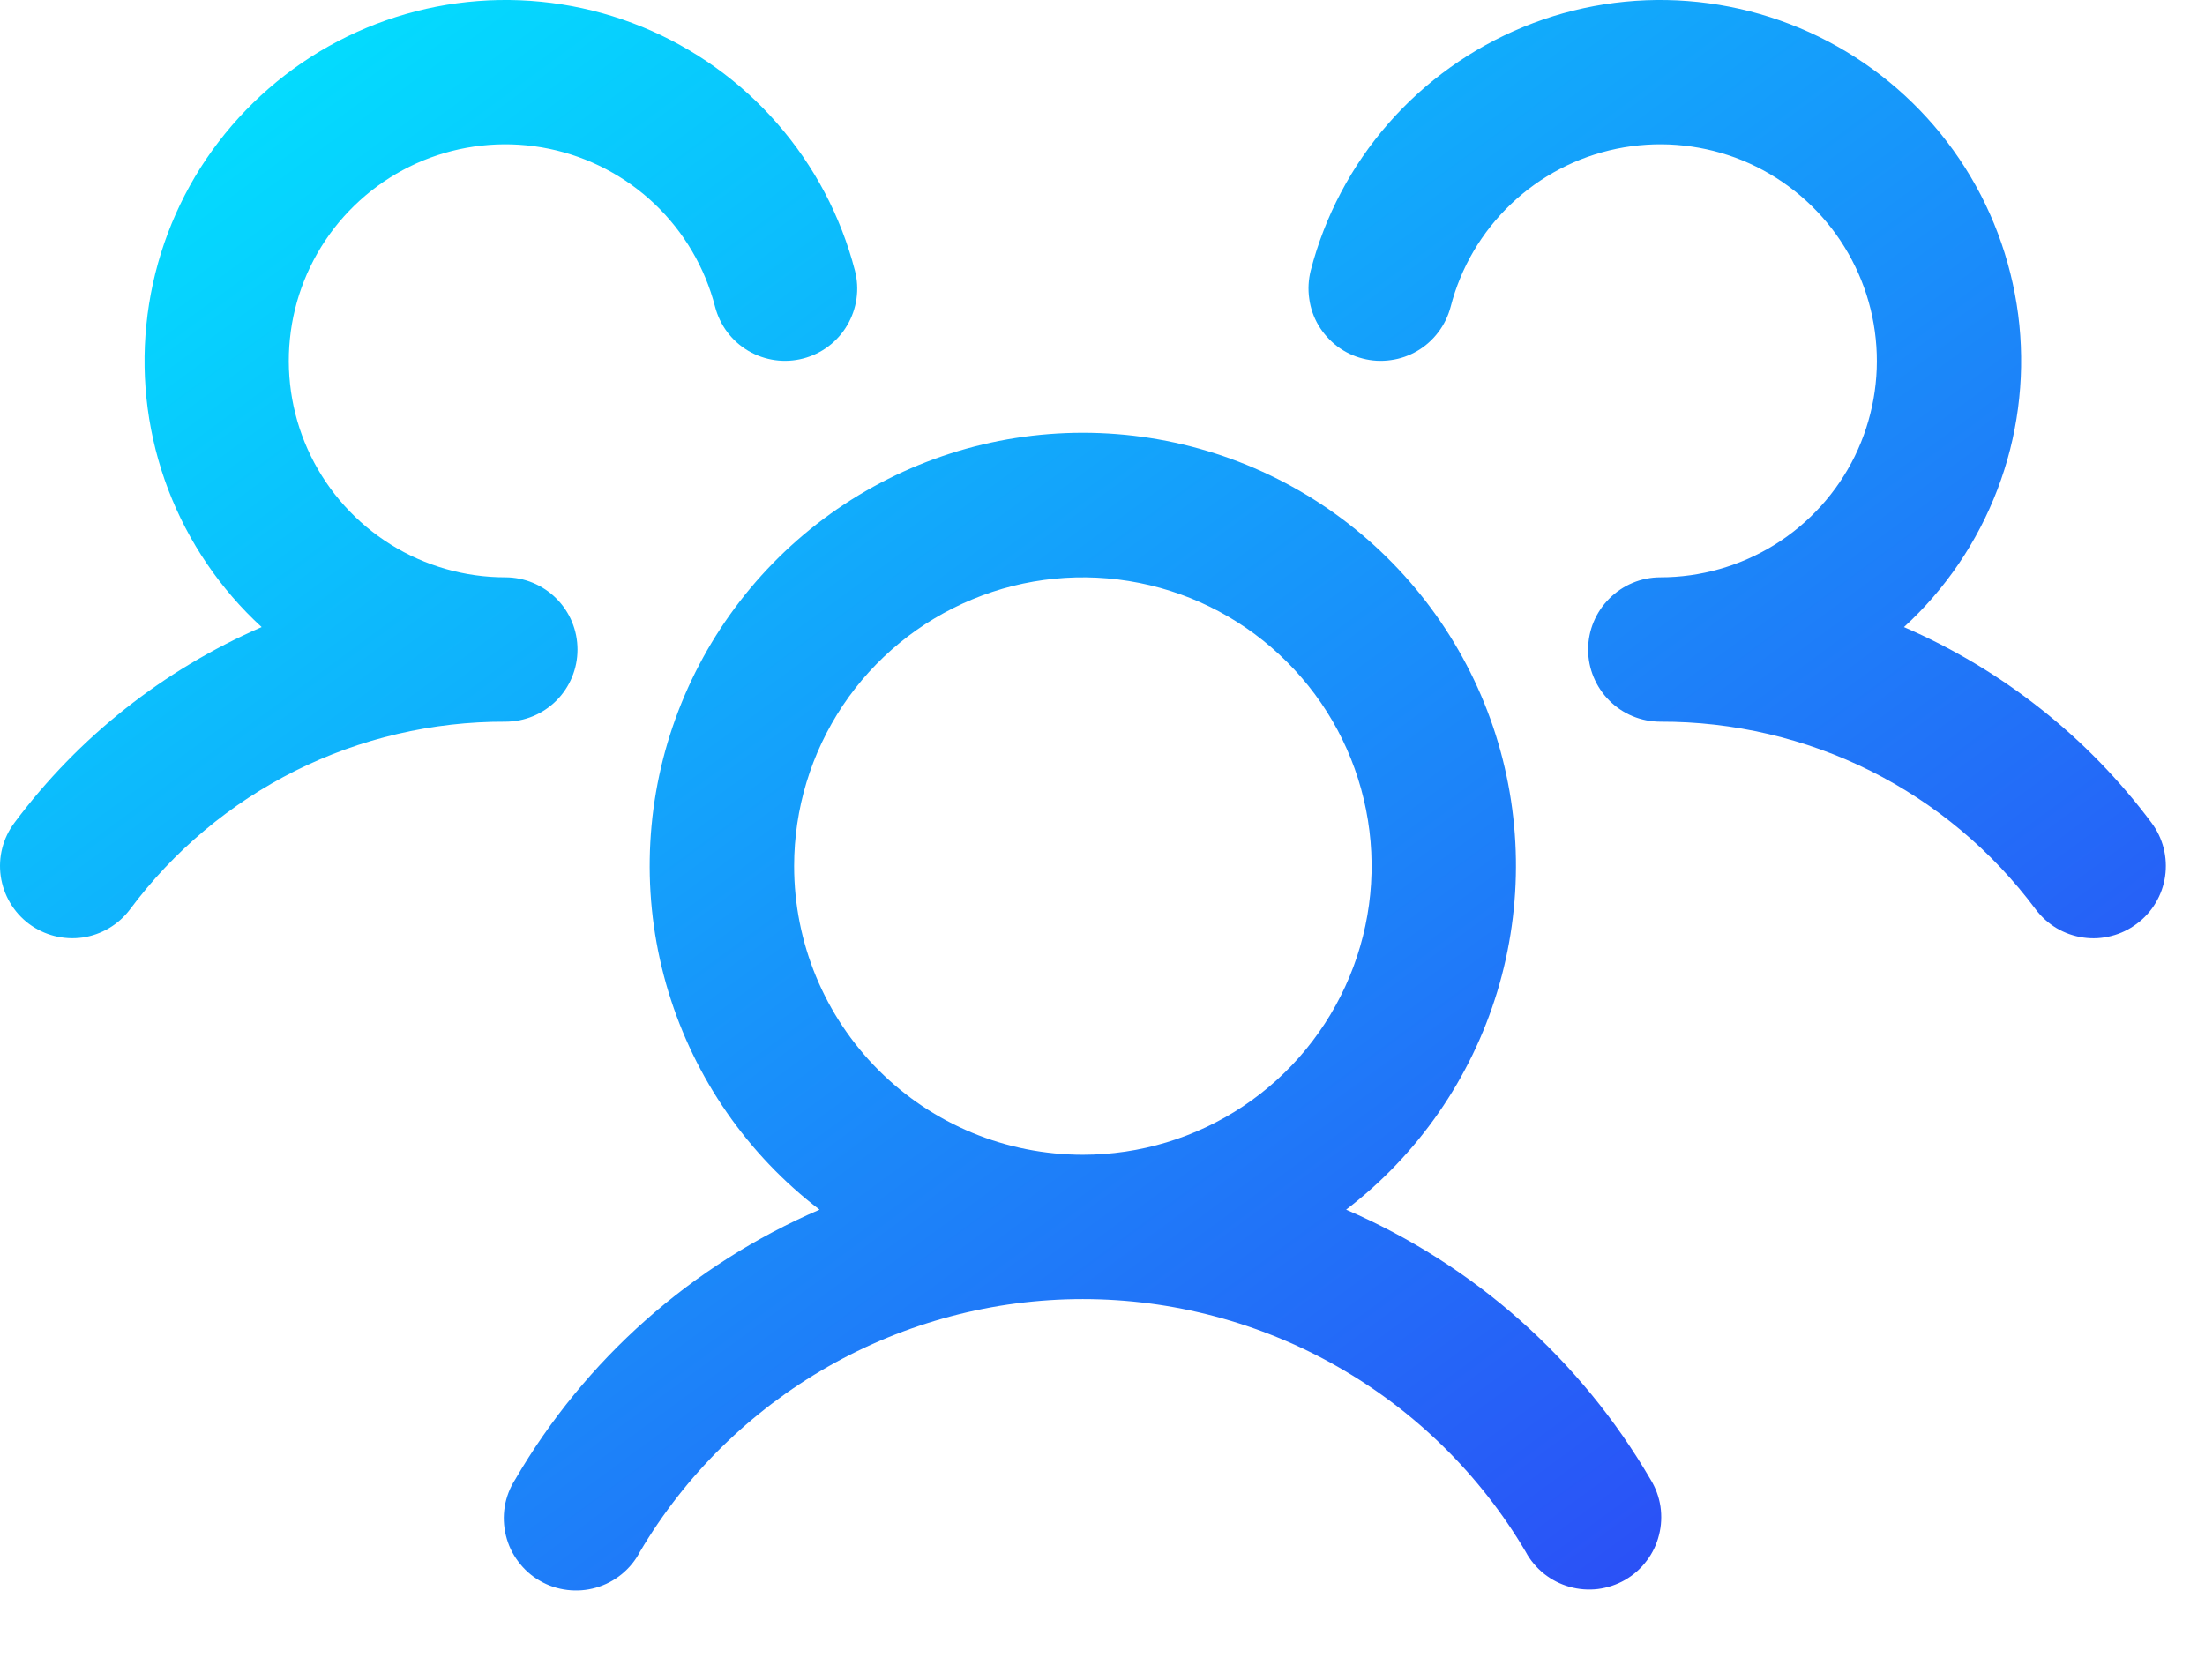 <?xml version="1.0" encoding="utf-8"?>
<svg xmlns="http://www.w3.org/2000/svg" fill="none" height="100%" overflow="visible" preserveAspectRatio="none" style="display: block;" viewBox="0 0 21 16" width="100%">
<path d="M20.35 8.799C20.278 8.853 20.196 8.893 20.108 8.915C20.021 8.938 19.93 8.943 19.84 8.93C19.751 8.917 19.665 8.887 19.587 8.841C19.51 8.795 19.442 8.734 19.388 8.662C18.973 8.105 18.434 7.653 17.813 7.342C17.192 7.032 16.507 6.872 15.813 6.874C15.63 6.874 15.456 6.802 15.327 6.673C15.198 6.544 15.125 6.369 15.125 6.187C15.125 6.004 15.198 5.83 15.327 5.701C15.456 5.572 15.63 5.499 15.813 5.499C16.198 5.499 16.576 5.391 16.904 5.187C17.231 4.983 17.495 4.691 17.665 4.345C17.834 3.998 17.904 3.611 17.864 3.227C17.825 2.844 17.679 2.479 17.443 2.174C17.207 1.869 16.89 1.636 16.528 1.502C16.166 1.369 15.774 1.339 15.396 1.417C15.018 1.495 14.67 1.677 14.391 1.943C14.111 2.209 13.912 2.548 13.816 2.921C13.793 3.009 13.753 3.091 13.699 3.163C13.645 3.235 13.577 3.296 13.499 3.342C13.421 3.388 13.335 3.418 13.246 3.43C13.156 3.443 13.065 3.438 12.978 3.415C12.89 3.393 12.808 3.353 12.736 3.299C12.664 3.244 12.603 3.176 12.557 3.099C12.511 3.021 12.481 2.935 12.469 2.845C12.456 2.756 12.461 2.665 12.483 2.577C12.617 2.059 12.87 1.58 13.222 1.177C13.574 0.774 14.015 0.459 14.51 0.256C15.005 0.053 15.541 -0.031 16.074 0.01C16.607 0.051 17.124 0.216 17.582 0.491C18.041 0.767 18.429 1.146 18.715 1.597C19.002 2.049 19.178 2.562 19.232 3.094C19.285 3.626 19.214 4.164 19.023 4.663C18.832 5.163 18.528 5.612 18.133 5.973C19.068 6.378 19.881 7.02 20.49 7.836C20.544 7.908 20.584 7.991 20.606 8.078C20.628 8.166 20.633 8.257 20.62 8.347C20.607 8.436 20.577 8.522 20.53 8.6C20.484 8.678 20.423 8.745 20.35 8.799ZM15.72 14.093C15.768 14.171 15.8 14.258 15.814 14.349C15.827 14.44 15.823 14.533 15.8 14.621C15.778 14.71 15.738 14.794 15.682 14.867C15.627 14.941 15.557 15.002 15.478 15.048C15.398 15.094 15.31 15.123 15.219 15.135C15.128 15.146 15.036 15.139 14.947 15.114C14.859 15.089 14.777 15.047 14.705 14.99C14.633 14.932 14.573 14.861 14.53 14.78C14.097 14.047 13.48 13.44 12.74 13.018C12.001 12.596 11.164 12.374 10.312 12.374C9.461 12.374 8.624 12.596 7.884 13.018C7.145 13.44 6.528 14.047 6.095 14.78C6.052 14.863 5.993 14.935 5.921 14.994C5.849 15.053 5.766 15.096 5.677 15.122C5.588 15.148 5.495 15.155 5.403 15.144C5.311 15.133 5.222 15.104 5.142 15.057C5.061 15.011 4.991 14.948 4.936 14.874C4.88 14.8 4.84 14.716 4.818 14.625C4.796 14.535 4.792 14.442 4.807 14.35C4.822 14.259 4.856 14.171 4.906 14.093C5.572 12.948 6.588 12.047 7.805 11.522C7.12 10.998 6.617 10.272 6.366 9.447C6.115 8.622 6.129 7.739 6.406 6.923C6.683 6.106 7.208 5.397 7.909 4.894C8.61 4.392 9.45 4.122 10.313 4.122C11.175 4.122 12.016 4.392 12.716 4.894C13.417 5.397 13.943 6.106 14.22 6.923C14.496 7.739 14.51 8.622 14.259 9.447C14.008 10.272 13.505 10.998 12.82 11.522C14.037 12.047 15.053 12.948 15.72 14.093ZM10.313 10.999C10.857 10.999 11.388 10.838 11.841 10.536C12.293 10.234 12.645 9.804 12.853 9.302C13.062 8.799 13.116 8.246 13.01 7.713C12.904 7.179 12.642 6.689 12.257 6.305C11.873 5.92 11.383 5.658 10.849 5.552C10.316 5.446 9.763 5.5 9.26 5.709C8.758 5.917 8.328 6.269 8.026 6.721C7.724 7.174 7.563 7.705 7.563 8.249C7.563 8.979 7.852 9.678 8.368 10.194C8.884 10.71 9.583 10.999 10.313 10.999ZM5.5 6.187C5.5 6.004 5.428 5.83 5.299 5.701C5.17 5.572 4.995 5.499 4.813 5.499C4.427 5.499 4.049 5.391 3.722 5.187C3.394 4.983 3.131 4.691 2.961 4.345C2.791 3.998 2.722 3.611 2.761 3.227C2.8 2.844 2.946 2.479 3.182 2.174C3.419 1.869 3.736 1.636 4.098 1.502C4.459 1.369 4.851 1.339 5.229 1.417C5.607 1.495 5.955 1.677 6.235 1.943C6.514 2.209 6.714 2.548 6.81 2.921C6.856 3.098 6.969 3.249 7.127 3.342C7.284 3.434 7.471 3.461 7.648 3.415C7.824 3.37 7.976 3.256 8.068 3.099C8.161 2.942 8.188 2.754 8.142 2.577C8.008 2.059 7.755 1.58 7.403 1.177C7.052 0.774 6.611 0.459 6.116 0.256C5.62 0.053 5.085 -0.031 4.551 0.01C4.018 0.051 3.502 0.216 3.043 0.491C2.585 0.767 2.197 1.146 1.91 1.597C1.624 2.049 1.447 2.562 1.394 3.094C1.34 3.626 1.412 4.164 1.602 4.663C1.793 5.163 2.098 5.612 2.492 5.973C1.559 6.378 0.747 7.02 0.138 7.836C0.028 7.982 -0.019 8.165 0.007 8.346C0.033 8.526 0.129 8.689 0.275 8.799C0.421 8.908 0.604 8.955 0.785 8.93C0.965 8.904 1.128 8.808 1.238 8.662C1.652 8.105 2.192 7.653 2.812 7.342C3.433 7.032 4.119 6.872 4.813 6.874C4.995 6.874 5.17 6.802 5.299 6.673C5.428 6.544 5.5 6.369 5.5 6.187Z" fill="url(#paint0_linear_0_9986)" id="Vector"/>
<defs>
<linearGradient gradientUnits="userSpaceOnUse" id="paint0_linear_0_9986" x1="0" x2="12.799" y1="0.473" y2="17.9">
<stop stop-color="#00E8FF"/>
<stop offset="1" stop-color="#2C4CF6"/>
</linearGradient>
</defs>
</svg>